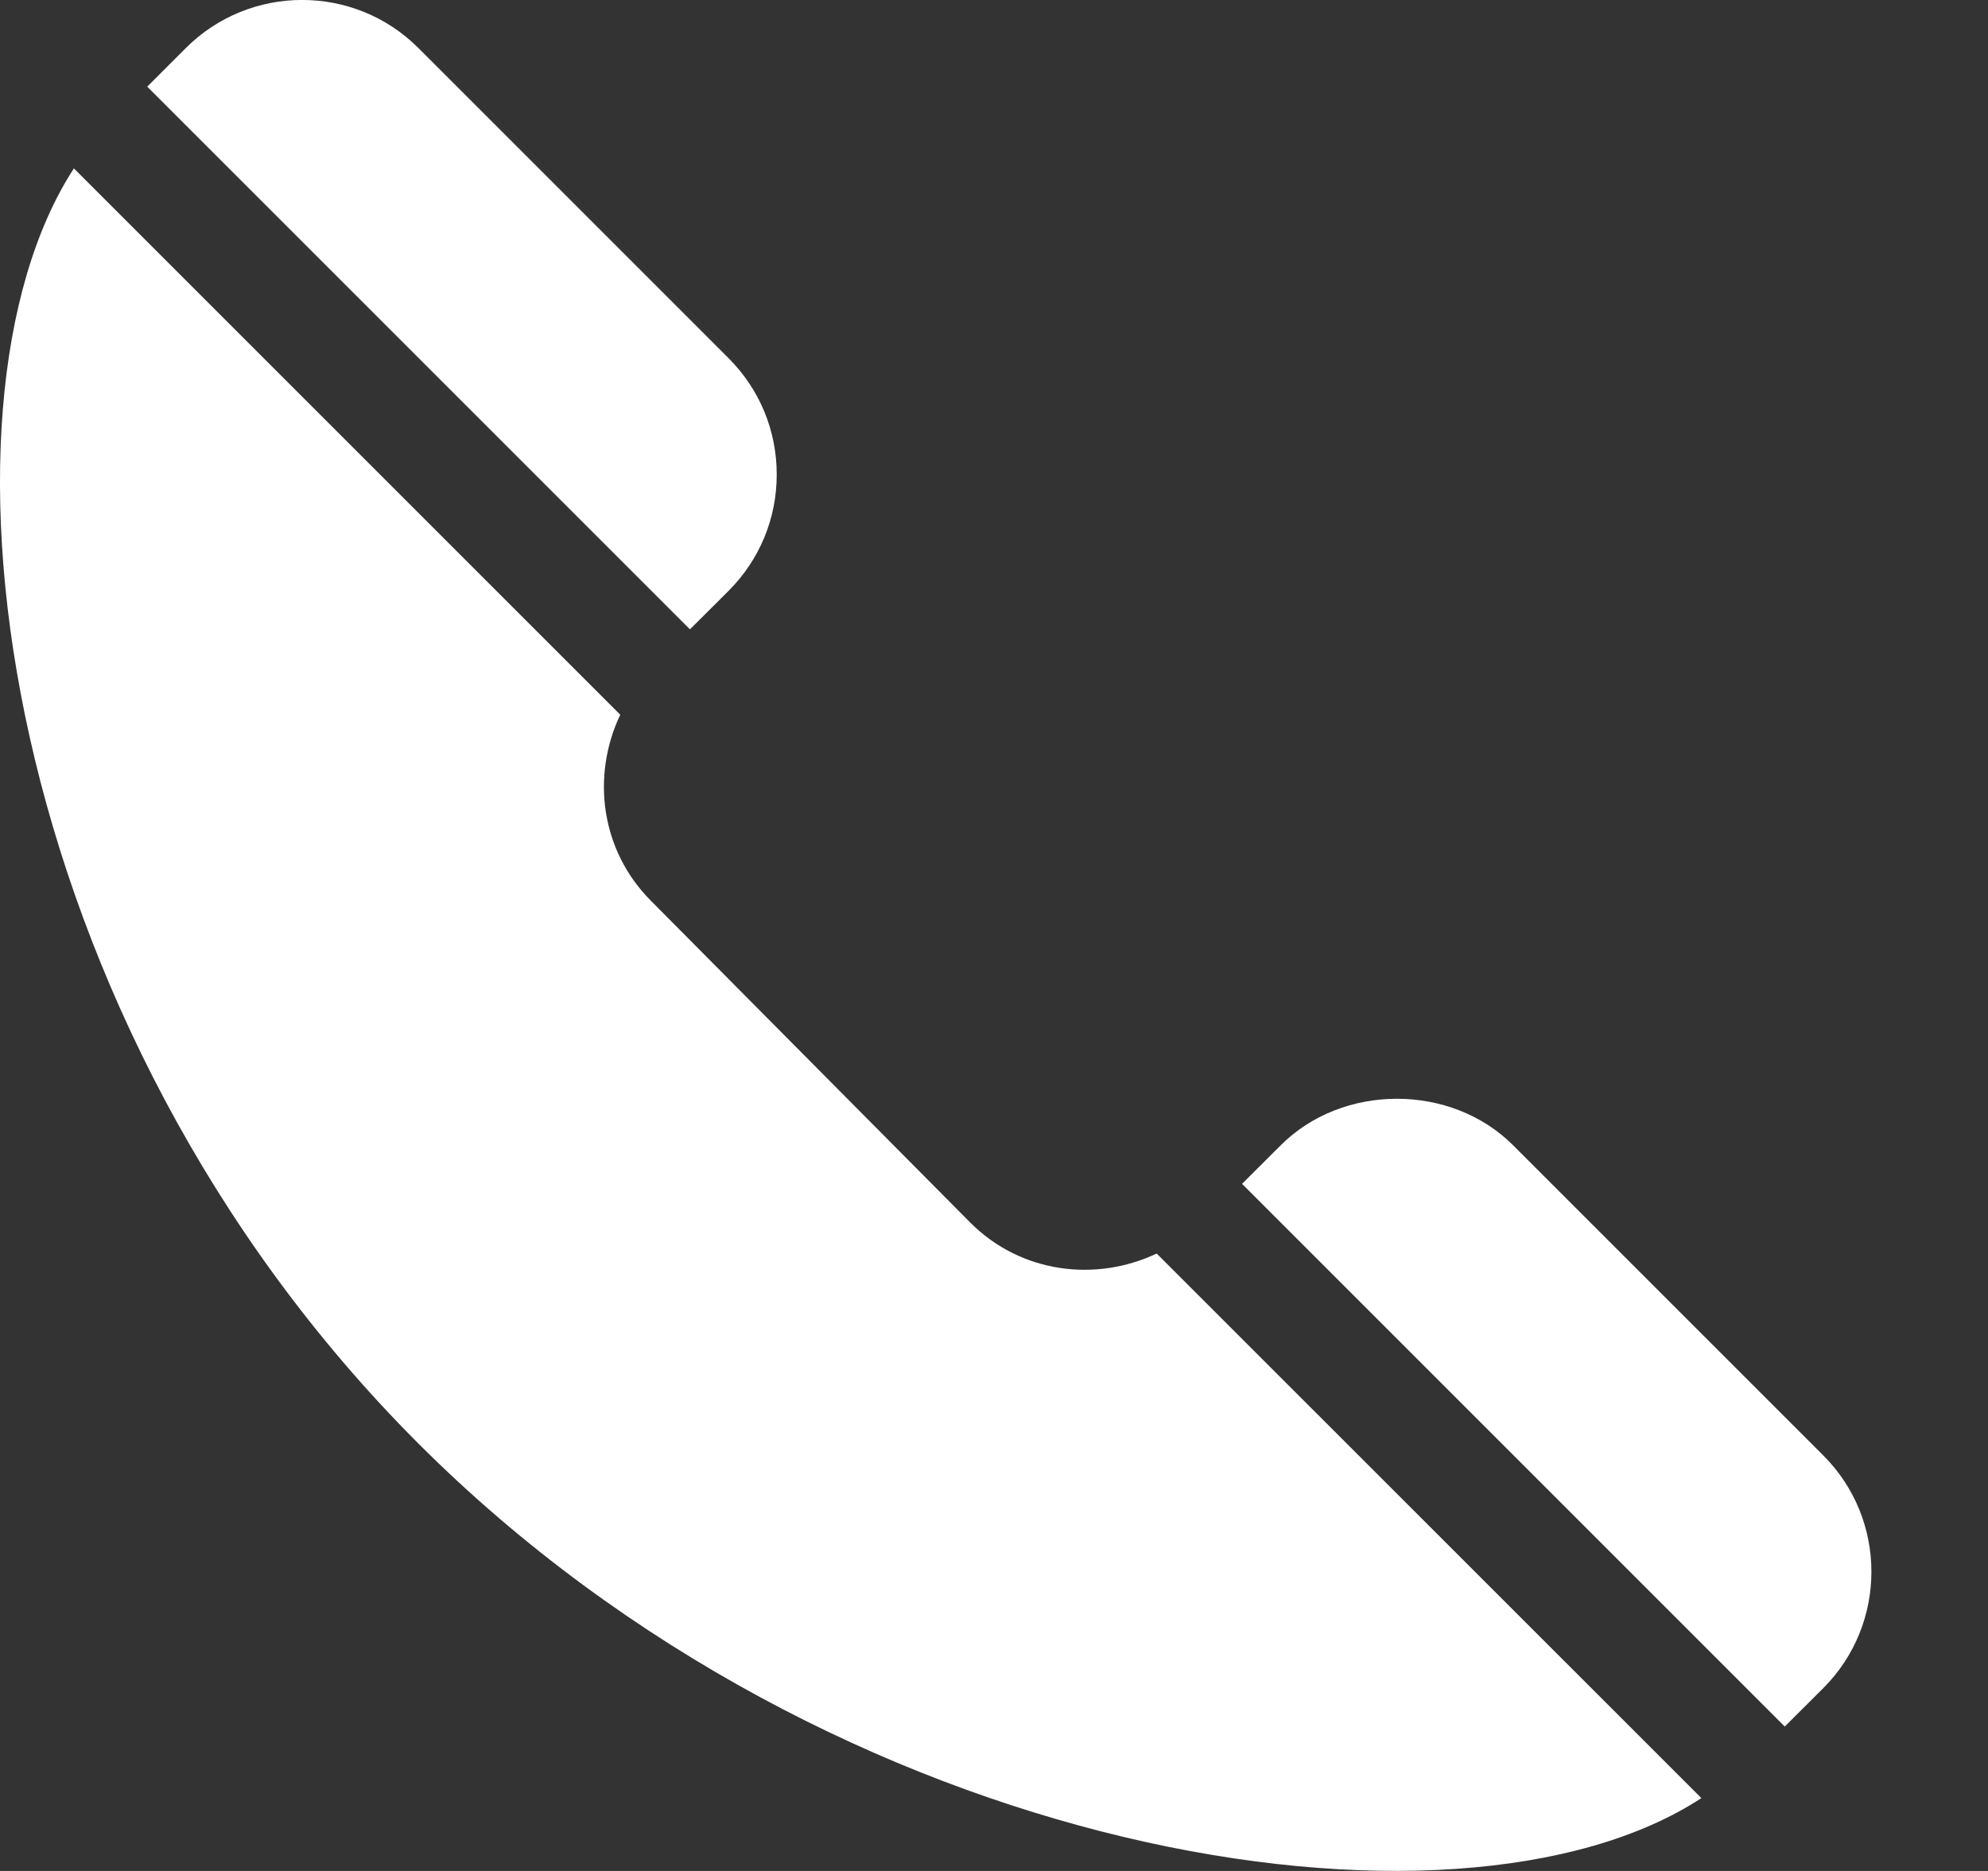 <svg width="17" height="16" viewBox="0 0 17 16" fill="none" xmlns="http://www.w3.org/2000/svg">
<rect x="0" y="0" width="17" height="16" fill="#333333" stroke="none"/>
<path d="M6.23 3.063L3.578 0.411C3.03 -0.138 2.137 -0.137 1.589 0.411L1.259 0.741L5.9 5.382L6.23 5.053C6.496 4.787 6.642 4.434 6.642 4.058C6.642 3.682 6.496 3.329 6.23 3.063Z" fill="white"/>
<path d="M15.592 12.447L12.94 9.795C12.409 9.263 11.481 9.264 10.951 9.795L10.621 10.124L15.262 14.765L15.592 14.436C16.14 13.887 16.14 12.995 15.592 12.447Z" fill="white"/>
<path d="M9.891 10.72C9.369 10.967 8.73 10.888 8.299 10.457L5.567 7.704C5.135 7.272 5.056 6.634 5.304 6.112L0.632 1.44C-0.699 3.486 -0.024 8.743 3.578 12.345C7.138 15.905 12.452 16.748 14.549 15.377L9.891 10.72Z" fill="white"/>
</svg>
